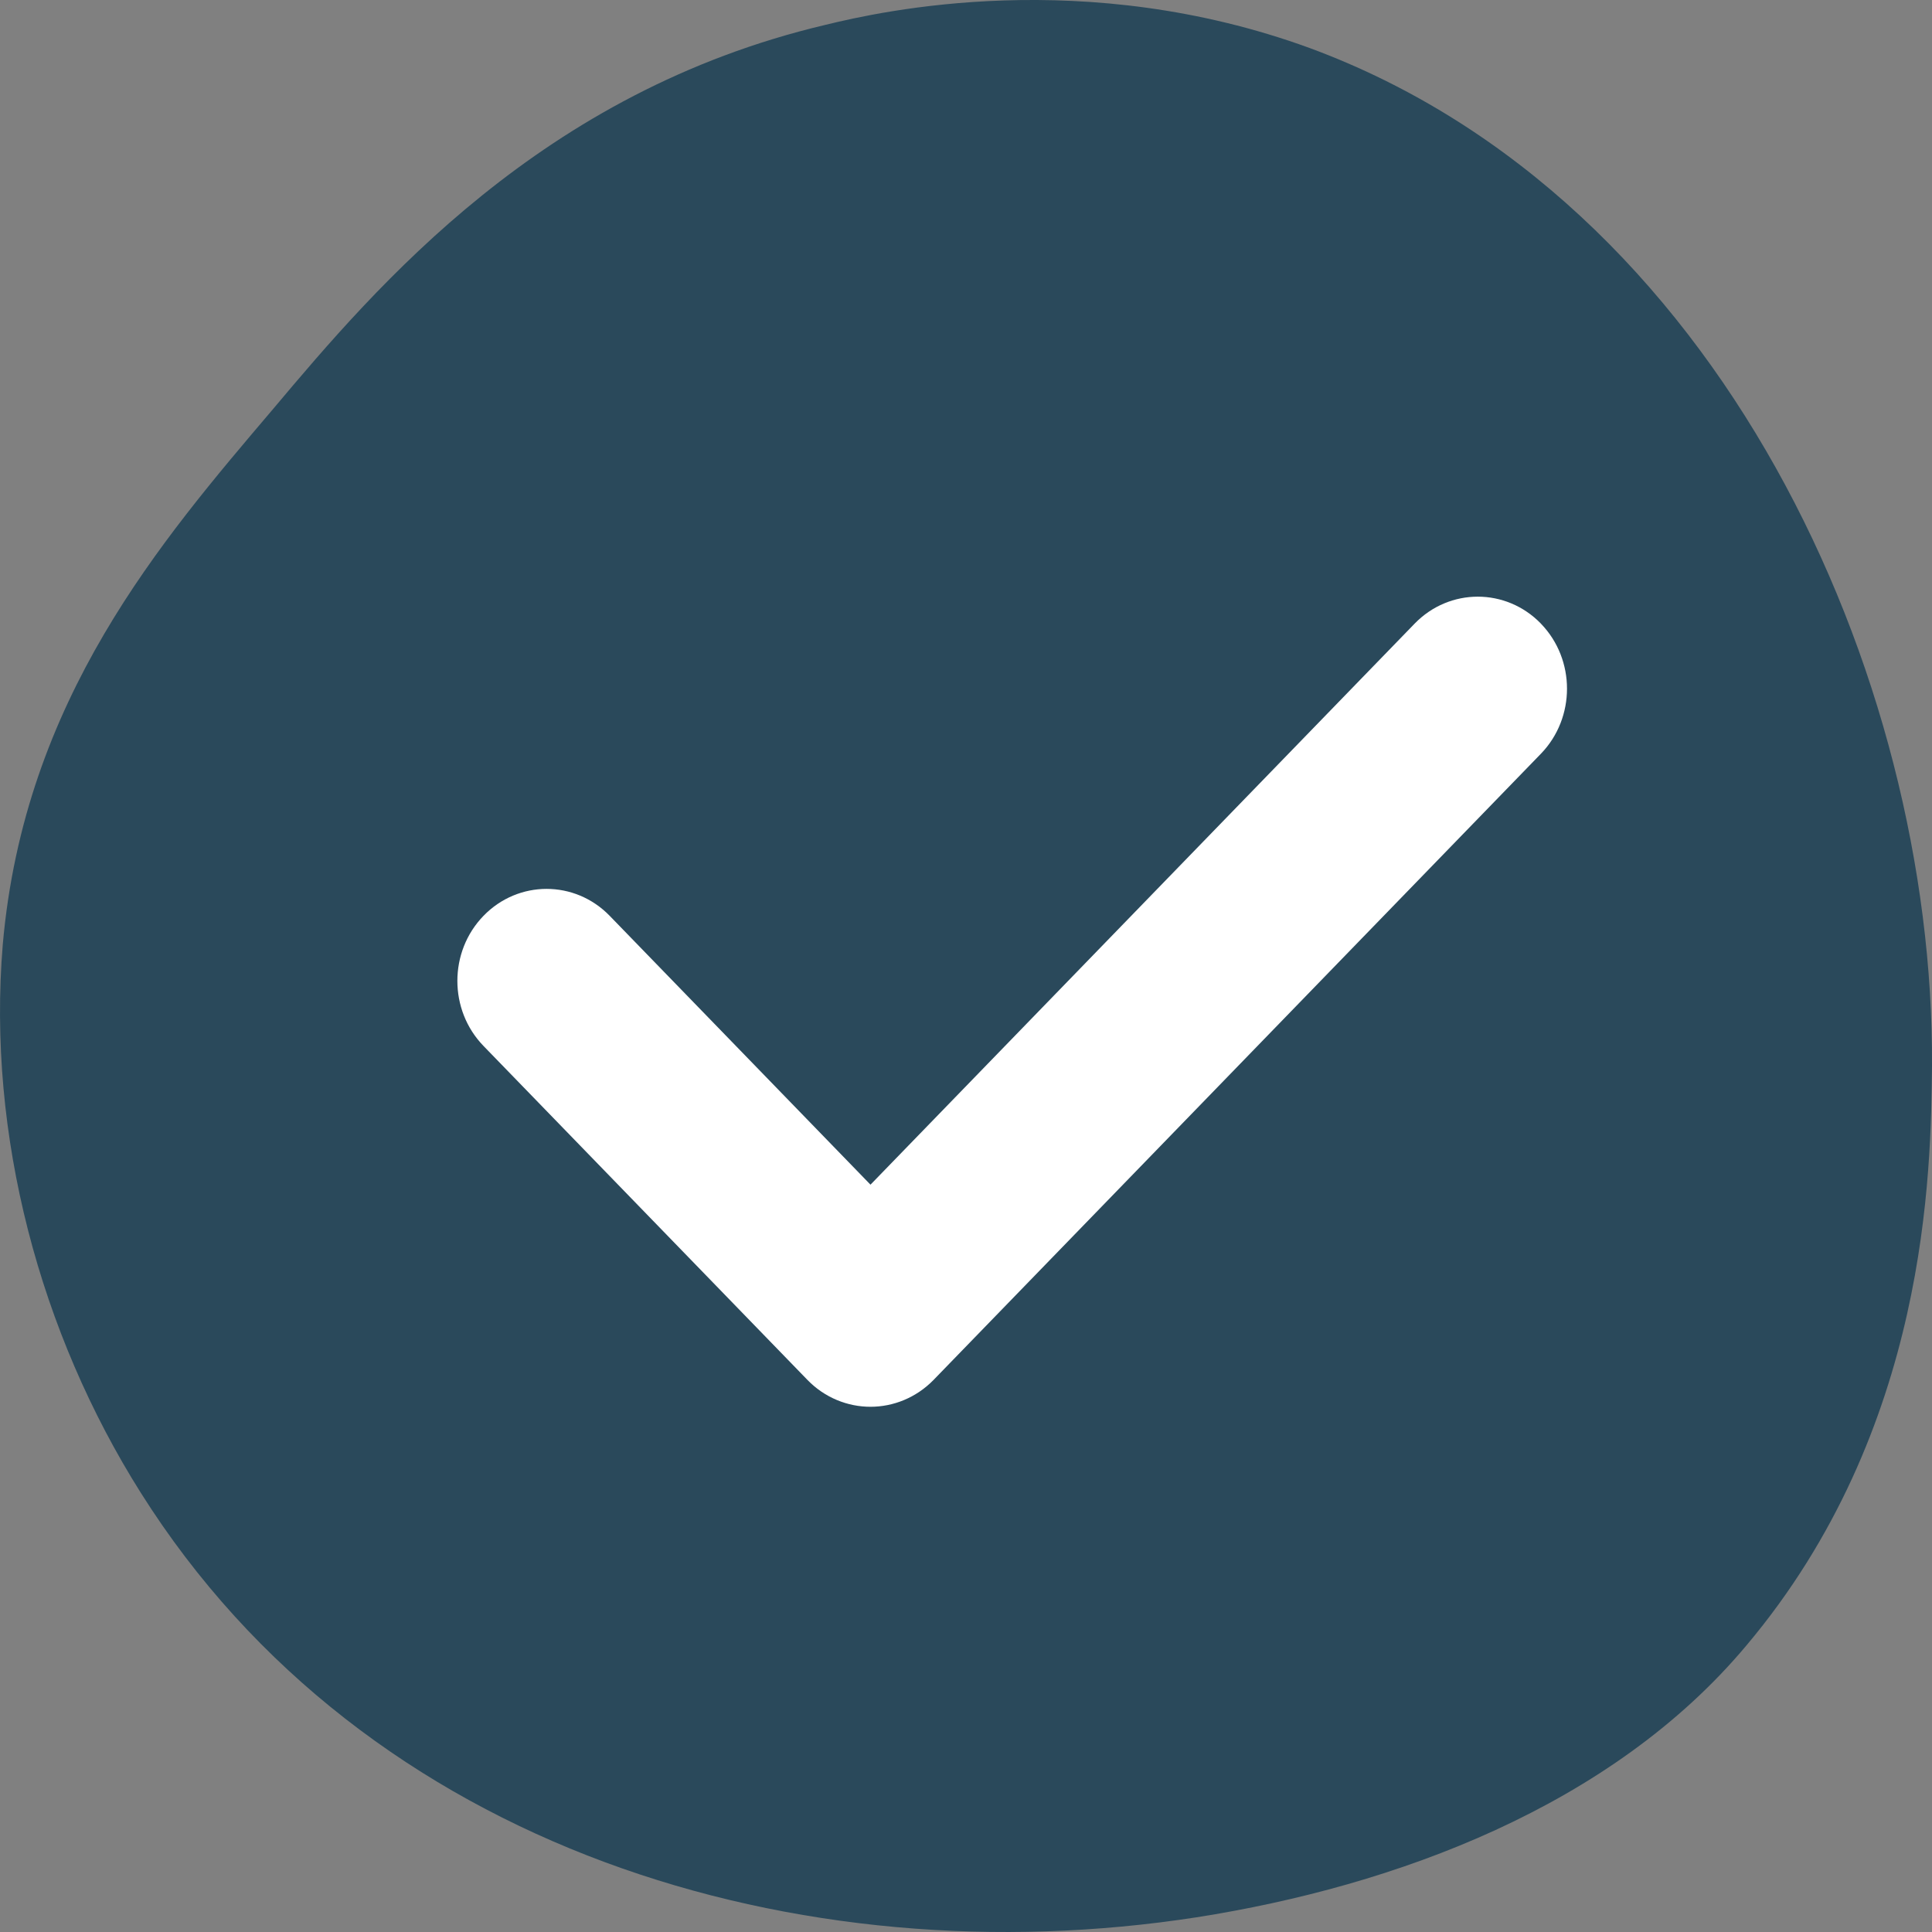 <svg width="48" height="48" viewBox="0 0 48 48" fill="none" xmlns="http://www.w3.org/2000/svg">
<rect x="0" y="0" width="48" height="48" fill="#808080" stroke="none"/>
<path d="M20.506 0.618C13.45 2.285 9.374 7.084 6.787 10.159C4.004 13.436 0.603 17.373 0.069 23.465C-0.325 28.207 0.996 33.122 3.498 37.088C9.093 45.968 19.888 49.158 29.727 47.635C34.675 46.859 40.044 44.876 43.389 40.881C47.915 35.507 47.971 29.098 48 26.483C48.056 16.798 42.743 4.958 32.538 1.193C26.944 -0.848 21.912 0.273 20.506 0.618Z" fill="#2A495B"/>
<path fill-rule="evenodd" clip-rule="evenodd" d="M38.283 15.493L38.286 15.497C39.147 16.389 39.147 17.831 38.286 18.724L38.283 18.727L23.189 34.289C22.759 34.727 22.193 34.951 21.627 34.951C21.062 34.951 20.491 34.728 20.059 34.282L12.012 25.986C11.147 25.094 11.147 23.646 12.012 22.754C12.878 21.861 14.282 21.861 15.148 22.754L21.627 29.433L35.147 15.493C36.013 14.601 37.417 14.601 38.283 15.493Z" fill="white"/>
</svg>
